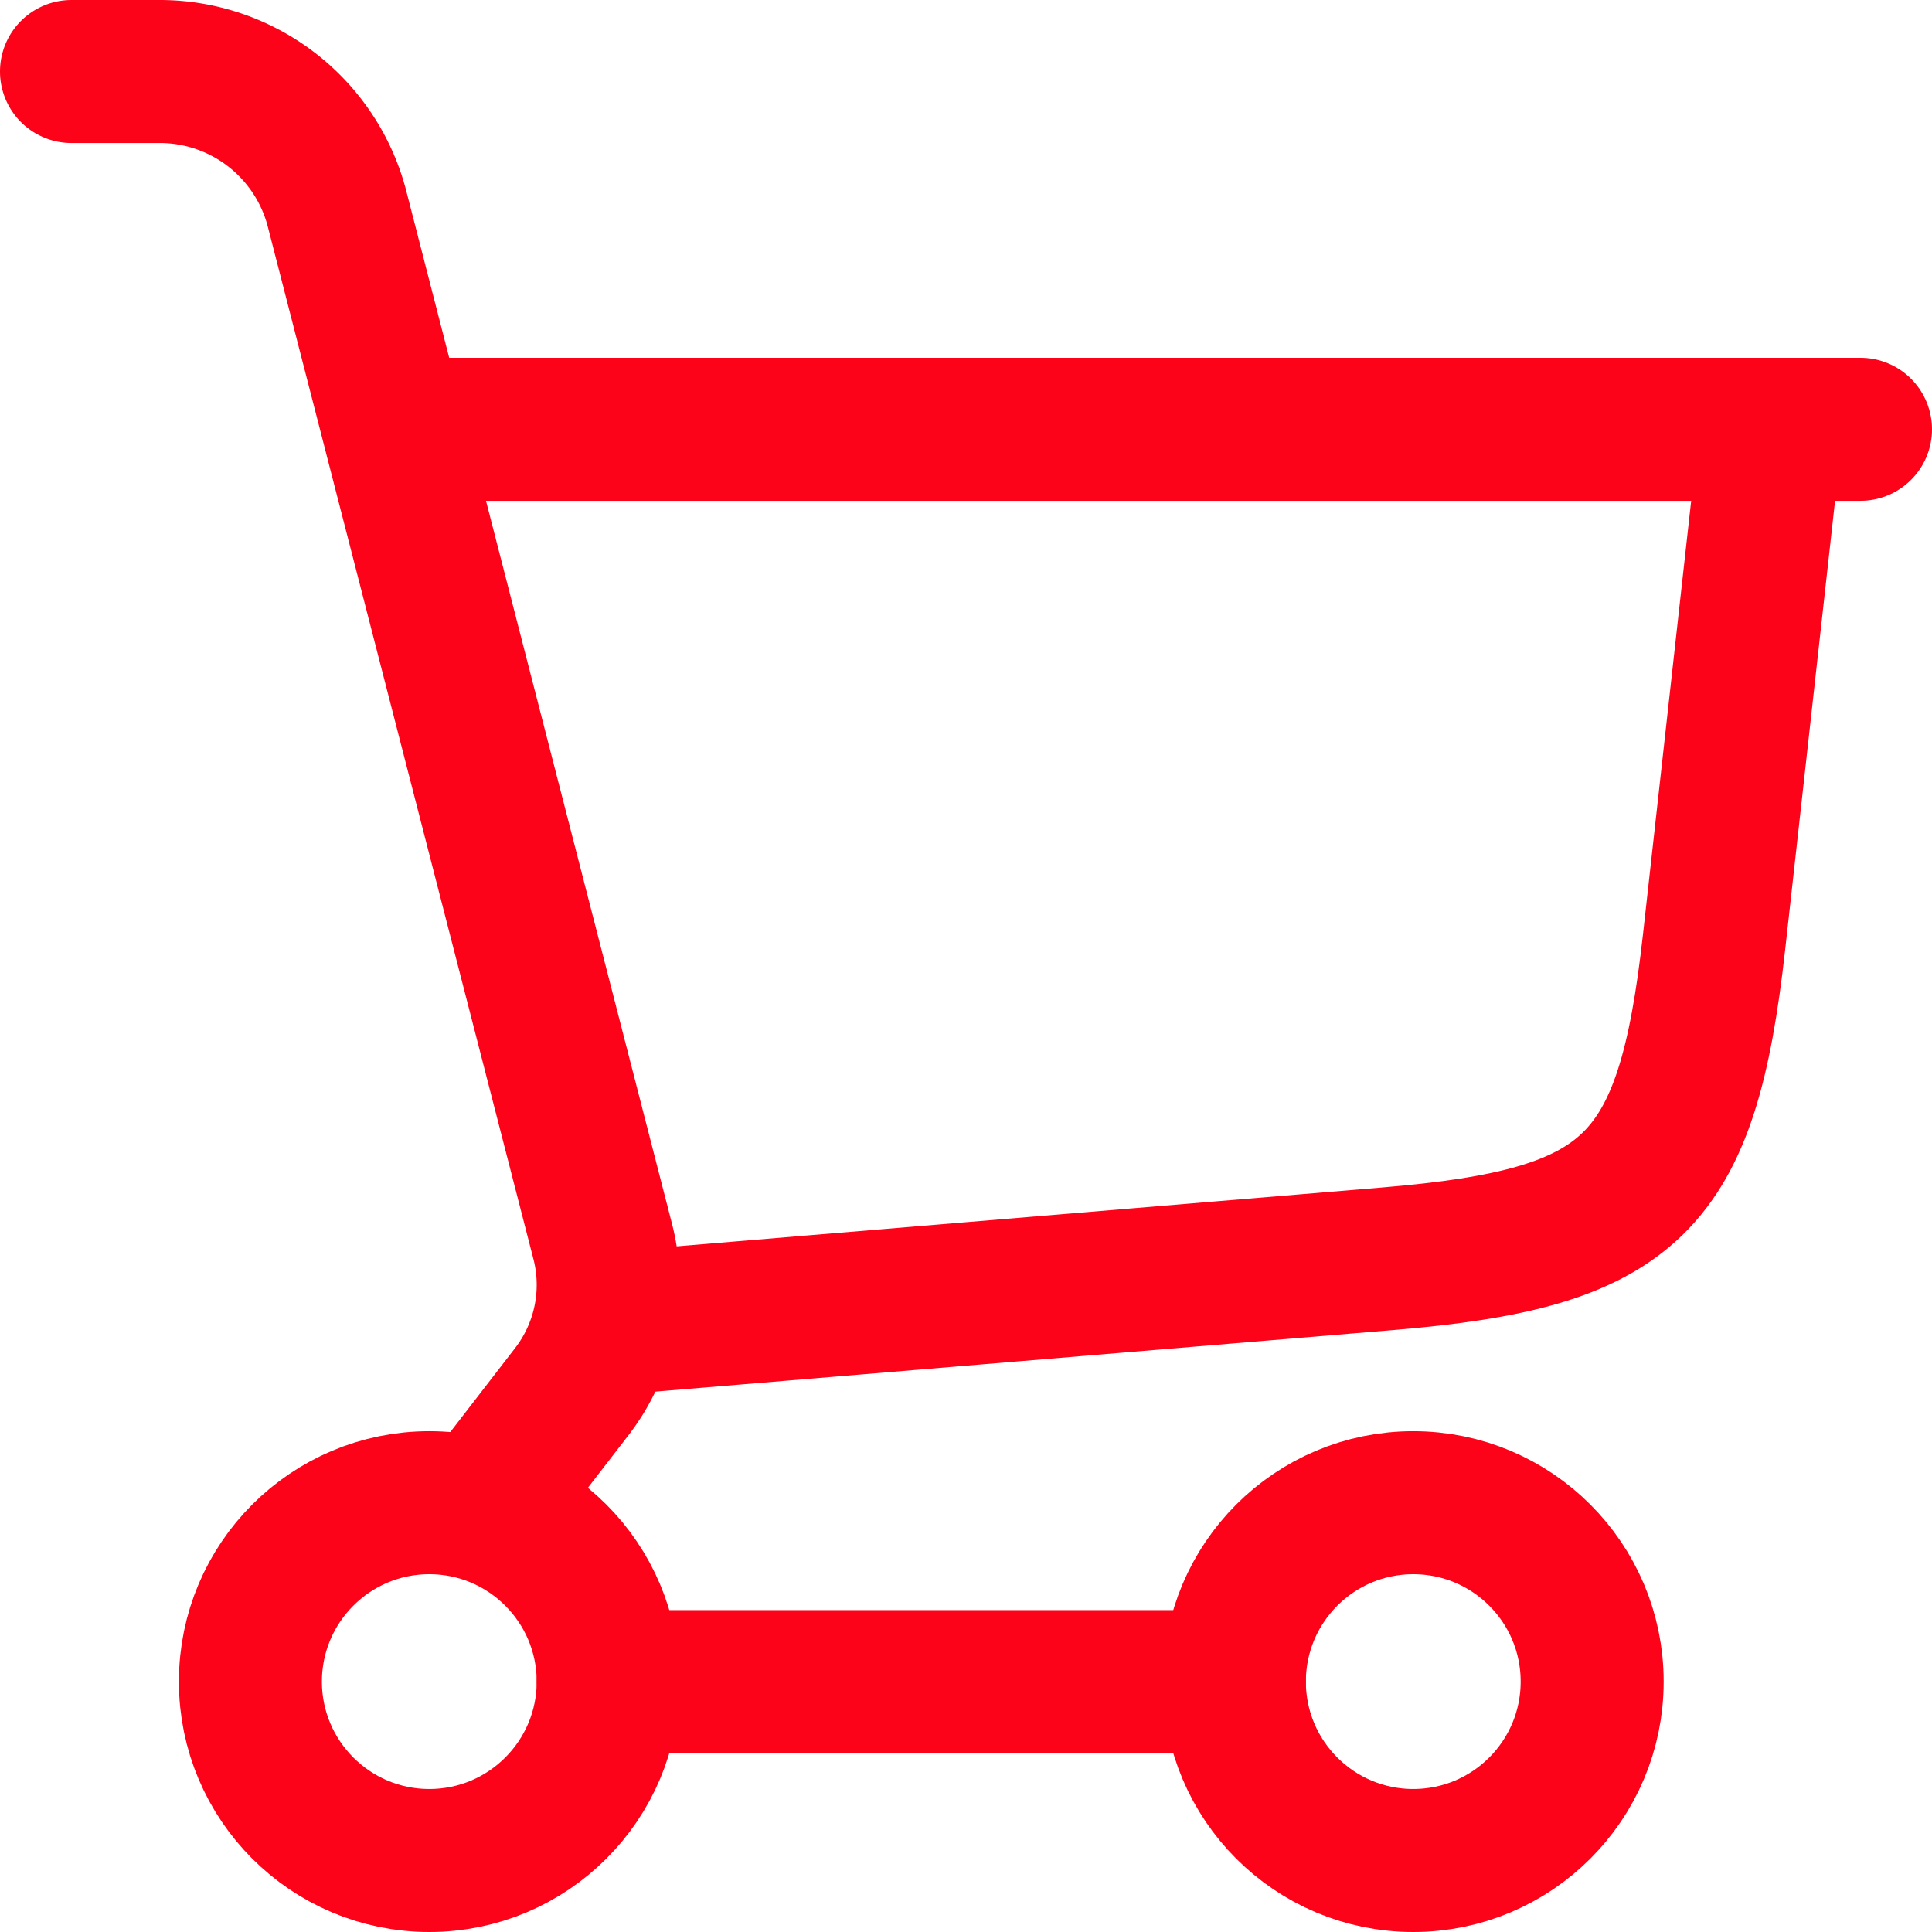 <svg xmlns="http://www.w3.org/2000/svg" width="40.53" height="40.53" viewBox="0 0 40.53 40.53">
  <g id="Group_12329" data-name="Group 12329" transform="translate(-0.5 -0.5)">
    <path id="Path_28400" data-name="Path 28400" d="M8,24.765,24.363,23.4c5.12-.427,6.269-1.545,6.837-6.651L32.395,6" transform="translate(5.259 3.506)" fill="none" stroke="#fc031a" stroke-linecap="round" stroke-width="3"/>
    <path id="Path_28401" data-name="Path 28401" d="M6,6H36.024" transform="translate(3.506 3.506)" fill="none" stroke="#fc031a" stroke-linecap="round" stroke-width="3"/>
    <circle id="Ellipse_272" data-name="Ellipse 272" cx="3.753" cy="3.753" r="3.753" transform="translate(5.753 32.024)" fill="none" stroke="#fc031a" stroke-width="3"/>
    <circle id="Ellipse_273" data-name="Ellipse 273" cx="3.753" cy="3.753" r="3.753" transform="translate(26.395 32.024)" fill="none" stroke="#fc031a" stroke-width="3"/>
    <path id="Path_28402" data-name="Path 28402" d="M8,20H21.136" transform="translate(5.259 15.777)" fill="none" stroke="#fc031a" stroke-linecap="round" stroke-width="3"/>
    <path id="Path_28403" data-name="Path 28403" d="M2,2H3.813A3.844,3.844,0,0,1,7.561,4.843l5.583,21.7a3.669,3.669,0,0,1-.657,3.162l-1.794,2.324" fill="none" stroke="#fc031a" stroke-linecap="round" stroke-width="3"/>
  </g>
</svg>
